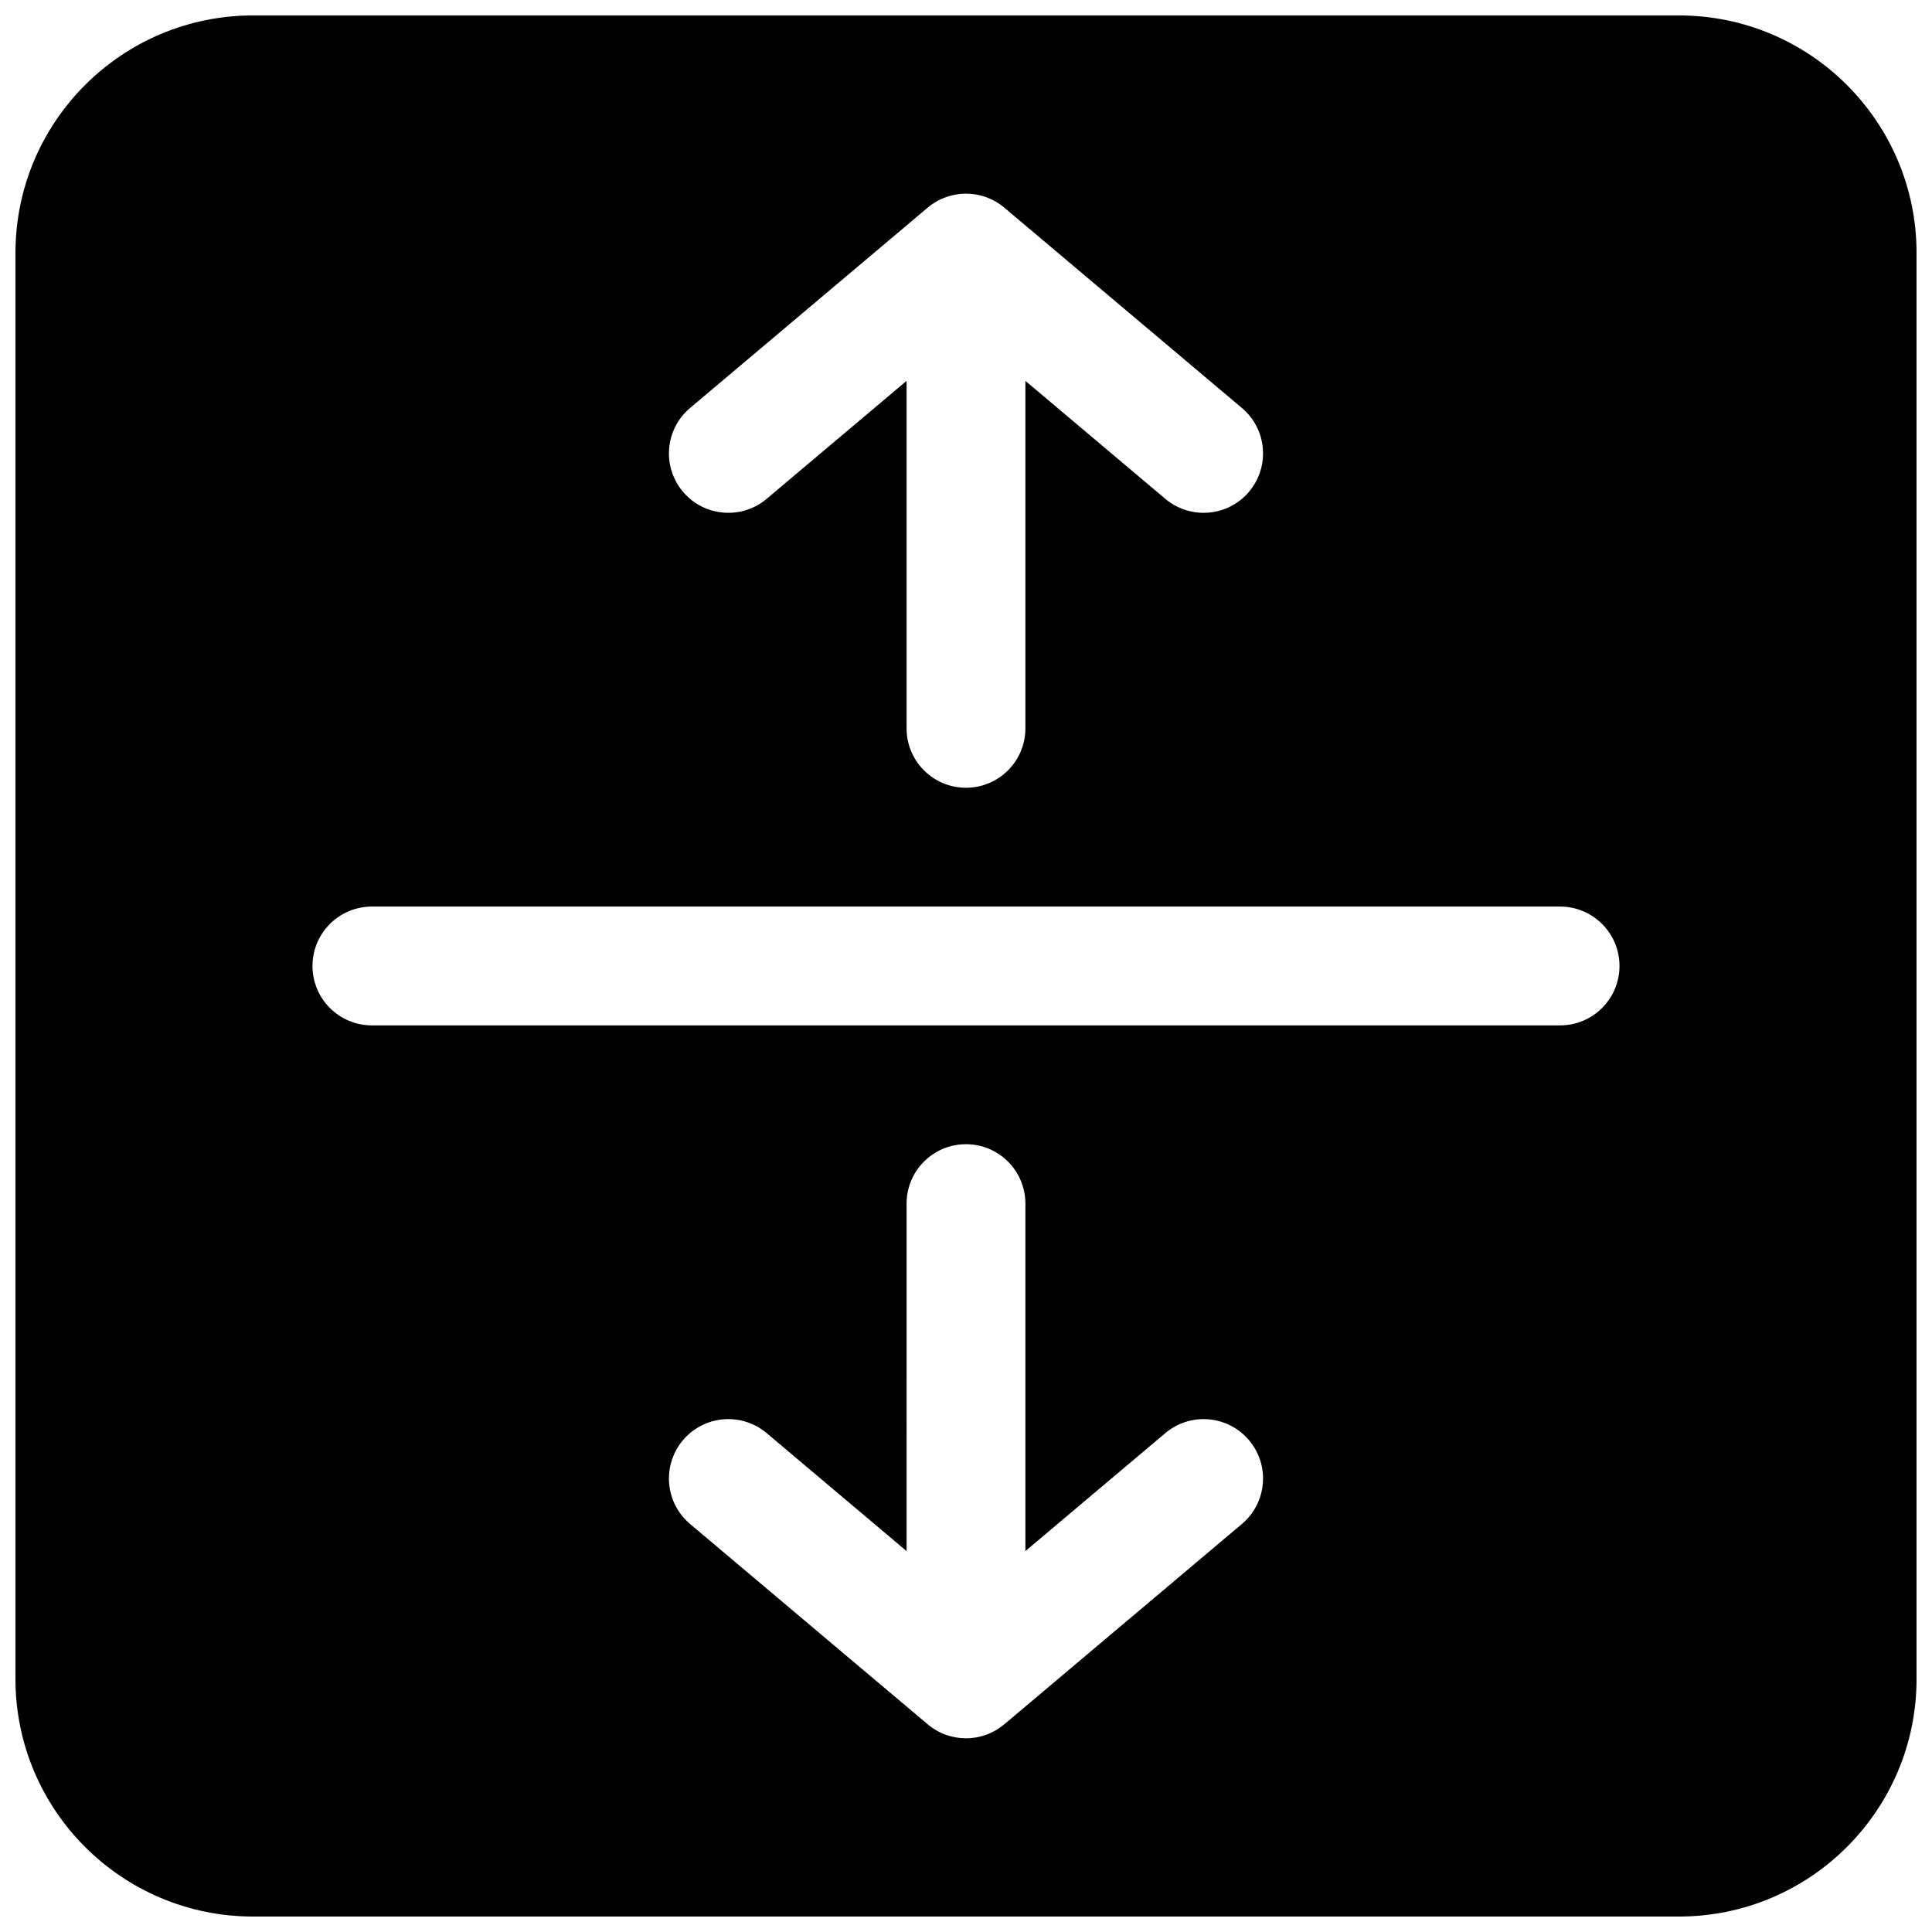 <?xml version="1.0" encoding="UTF-8"?>
<!-- Uploaded to: ICON Repo, www.iconrepo.com, Generator: ICON Repo Mixer Tools -->
<svg width="800px" height="800px" version="1.1" viewBox="144 144 512 512" xmlns="http://www.w3.org/2000/svg">
 <defs>
  <clipPath id="a">
   <path d="m148.09 148.09h503.81v503.81h-503.81z"/>
  </clipPath>
 </defs>
 <g clip-path="url(#a)">
  <path d="m211.07 148.09c-34.781 0-62.977 28.195-62.977 62.977v377.86c0 34.781 28.195 62.977 62.977 62.977h377.86c34.781 0 62.977-28.195 62.977-62.977v-377.86c0-34.781-28.195-62.977-62.977-62.977zm31.488 236.16c-8.695 0-15.746 7.051-15.746 15.746s7.051 15.742 15.746 15.742h314.88c8.695 0 15.746-7.047 15.746-15.742s-7.051-15.746-15.746-15.746zm157.44-31.488c8.695 0 15.742-7.047 15.742-15.742v-92.086l37.082 31.266c6.652 5.602 16.582 4.758 22.188-1.891s4.758-16.582-1.887-22.184l-62.977-53.098c-5.863-4.941-14.434-4.941-20.297 0l-62.977 53.098c-6.648 5.602-7.492 15.535-1.891 22.184 5.606 6.648 15.539 7.492 22.188 1.891l37.082-31.266v92.086c0 8.695 7.051 15.742 15.746 15.742zm-15.746 110.21c0-8.699 7.051-15.746 15.746-15.746s15.742 7.047 15.742 15.746v92.082l37.082-31.262c6.652-5.606 16.582-4.762 22.188 1.887 5.606 6.648 4.758 16.582-1.887 22.188l-62.977 53.094c-5.863 4.941-14.434 4.941-20.297 0l-62.977-53.094c-6.648-5.606-7.492-15.539-1.891-22.188 5.606-6.648 15.539-7.492 22.188-1.887l37.082 31.262z" fill-rule="evenodd"/>
 </g>
</svg>